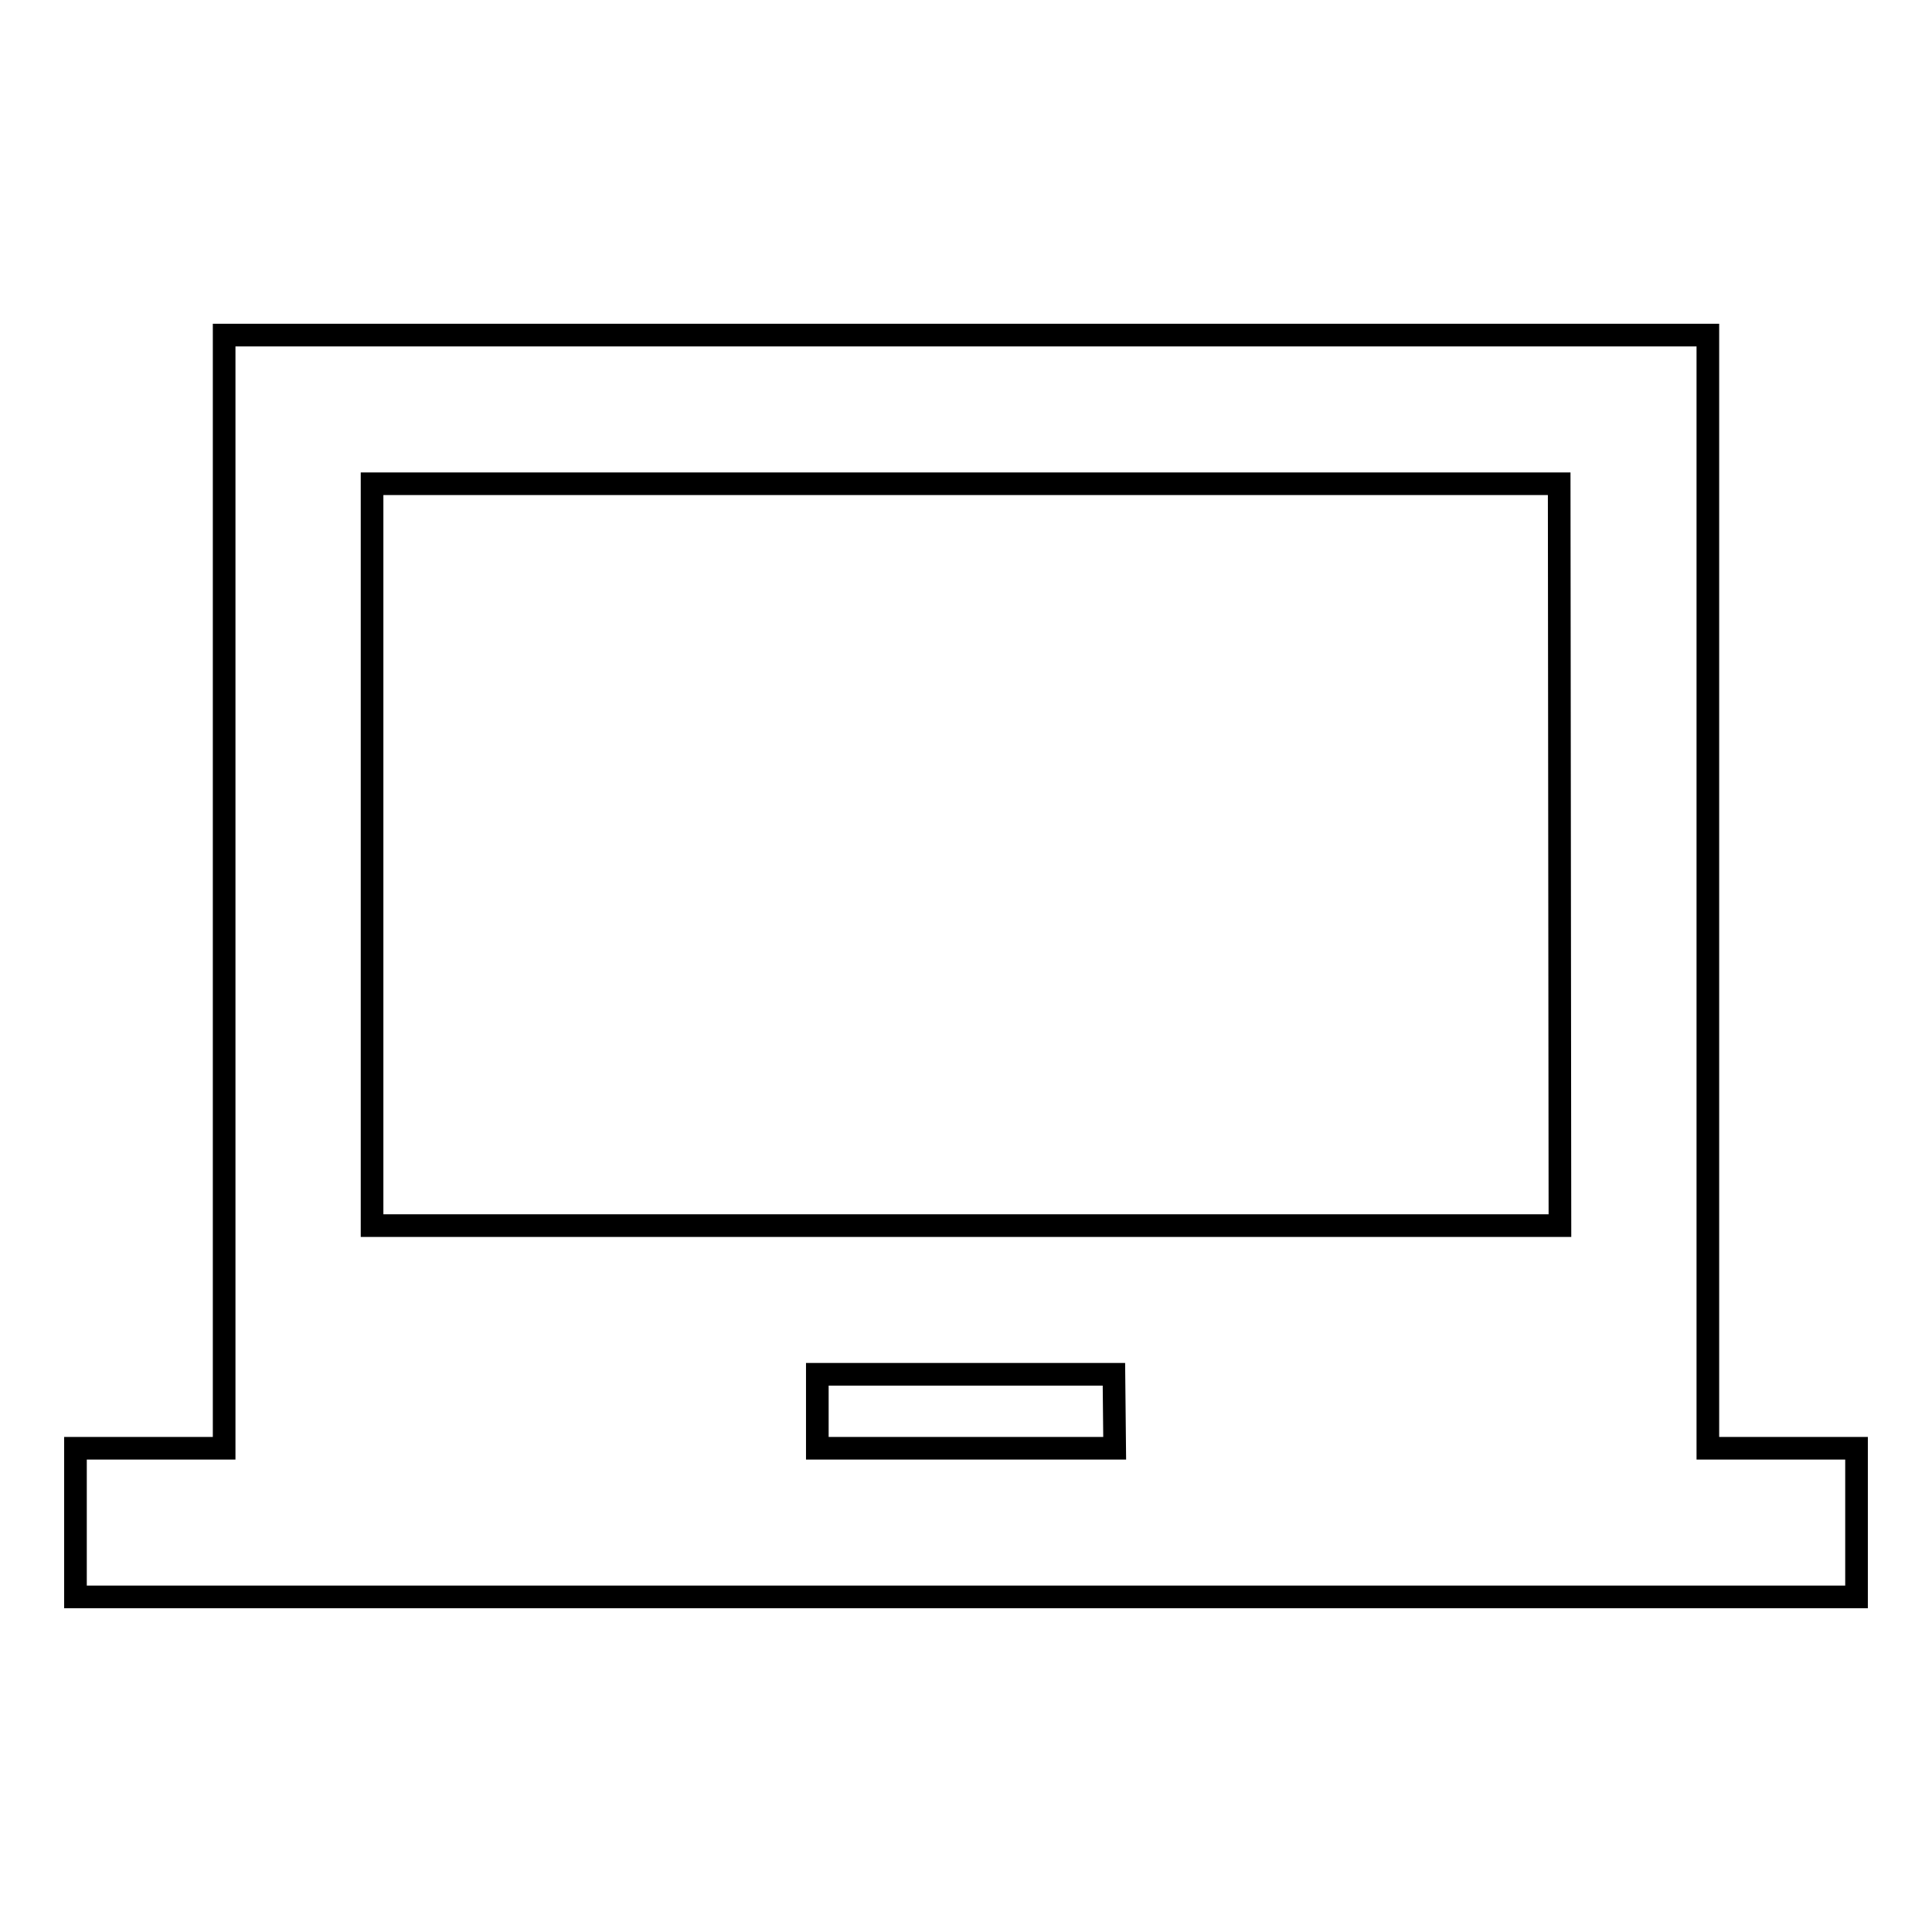 <?xml version="1.0" encoding="utf-8"?>
<!-- Svg Vector Icons : http://www.onlinewebfonts.com/icon -->
<!DOCTYPE svg PUBLIC "-//W3C//DTD SVG 1.1//EN" "http://www.w3.org/Graphics/SVG/1.1/DTD/svg11.dtd">
<svg version="1.1" xmlns="http://www.w3.org/2000/svg" xmlns:xlink="http://www.w3.org/1999/xlink" x="0px" y="0px" viewBox="0 0 256 256" enable-background="new 0 0 256 256" xml:space="preserve">
<g><g><path stroke-width="3" fill-opacity="0" stroke="#000000"  d="M226.3,191.9V44.4H29.7v147.5H10v19.7h236v-19.7H226.3z M147.7,191.9h-39.4v-9.8h39.3L147.7,191.9L147.7,191.9z M206.7,162.4H49.3V64.1h157.3L206.7,162.4L206.7,162.4z"/></g></g>
</svg>